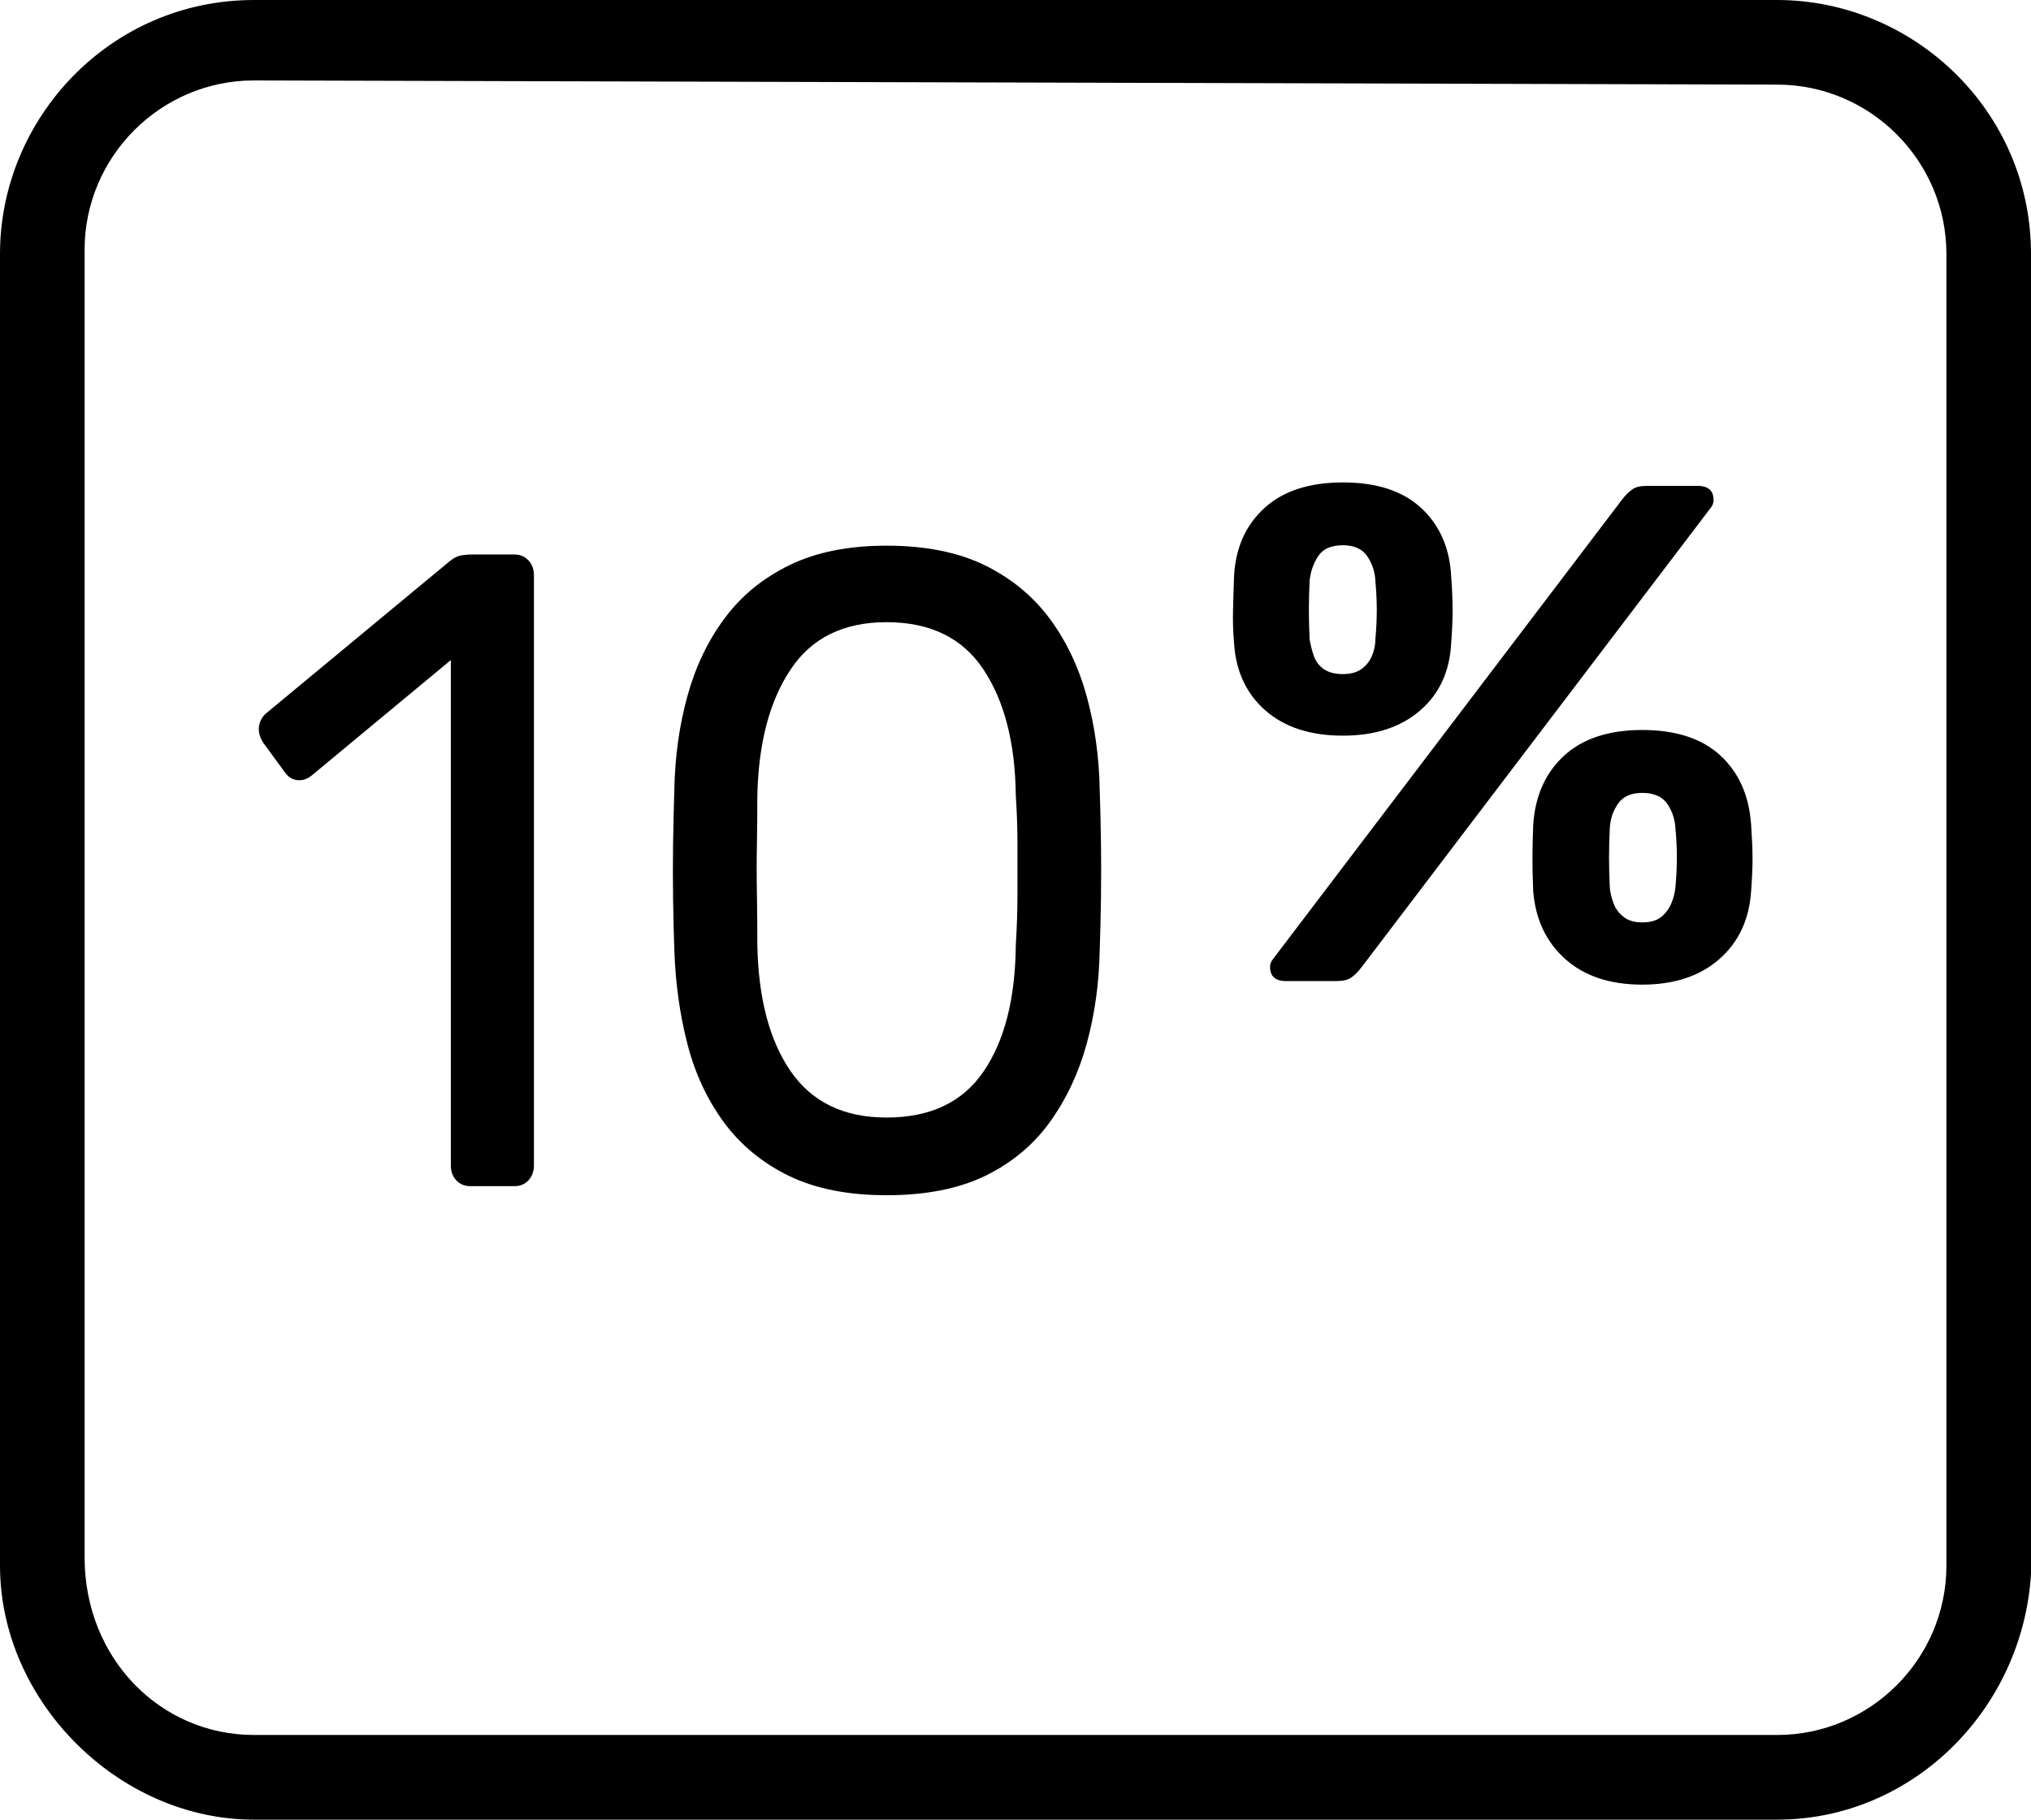 <?xml version="1.0" encoding="utf-8"?>
<!-- Generator: Adobe Illustrator 16.0.0, SVG Export Plug-In . SVG Version: 6.00 Build 0)  -->
<!DOCTYPE svg PUBLIC "-//W3C//DTD SVG 1.1//EN" "http://www.w3.org/Graphics/SVG/1.1/DTD/svg11.dtd">
<svg version="1.1" id="Layer_1" xmlns="http://www.w3.org/2000/svg" xmlns:xlink="http://www.w3.org/1999/xlink" x="0px" y="0px"
	 width="512.088px" height="458.744px" viewBox="37.315 198.735 512.088 458.744"
	 enable-background="new 37.315 198.735 512.088 458.744" xml:space="preserve">
<g>
	<g>
		<path d="M485.396,657.479H101.324c-34.139,0-64.008-29.869-64.008-64.009V262.744c0-34.139,27.745-64.008,64.008-64.008h384.072
			c34.139,0,64.008,27.745,64.008,64.008v332.852C547.257,629.734,519.535,657.479,485.396,657.479z M101.324,219.013
			c-23.475,0-42.679,19.205-42.679,42.679v329.633c0,25.6,19.205,44.805,42.679,44.805h384.072c23.475,0,42.678-19.205,42.678-42.68
			V262.744c0-23.475-19.203-42.679-42.678-42.679"/>
	</g>
</g>
<g>
	<g enable-background="new    ">
		<g>
			<path d="M155.846,497.764c-1.409,0-2.566-0.484-3.492-1.473c-0.926-0.988-1.367-2.251-1.367-3.765V365.14l-35.128,29.133
				c-1.136,0.905-2.335,1.283-3.597,1.136c-1.262-0.147-2.334-0.82-3.176-2.041l-5.49-7.509c-0.841-1.367-1.178-2.735-0.968-4.081
				c0.21-1.367,0.883-2.503,2.02-3.407l46.129-38.22c0.989-0.778,1.914-1.241,2.755-1.388s1.767-0.231,2.756-0.231h10.791
				c1.409,0,2.566,0.505,3.492,1.494c0.905,0.988,1.367,2.229,1.367,3.744v148.757c0,1.514-0.462,2.776-1.367,3.765
				c-0.925,0.988-2.083,1.473-3.492,1.473H155.846z"/>
		</g>
	</g>
	<g enable-background="new    ">
		<g>
			<path d="M260.851,500.057c-9.718,0-17.942-1.641-24.632-4.881c-6.71-3.281-12.158-7.782-16.407-13.524
				c-4.228-5.785-7.299-12.369-9.192-19.794c-1.914-7.425-3.008-15.313-3.281-23.664c-0.147-4.102-0.252-8.414-0.315-12.957
				c-0.063-4.565-0.063-9.171,0-13.883c0.063-4.69,0.189-9.171,0.315-13.42c0.147-8.351,1.241-16.218,3.281-23.664
				c2.041-7.425,5.175-13.988,9.403-19.667c4.228-5.7,9.697-10.16,16.407-13.42c6.689-3.26,14.83-4.88,24.421-4.88
				c9.739,0,17.963,1.641,24.652,4.88c6.71,3.281,12.158,7.741,16.407,13.42c4.229,5.68,7.363,12.242,9.402,19.667
				c2.041,7.425,3.135,15.313,3.281,23.664c0.148,4.249,0.254,8.729,0.316,13.42c0.063,4.711,0.063,9.339,0,13.883
				c-0.063,4.543-0.168,8.876-0.316,12.957c-0.146,8.351-1.24,16.218-3.281,23.664c-2.039,7.425-5.152,14.009-9.318,19.794
				c-4.164,5.763-9.591,10.265-16.28,13.525C279.024,498.416,270.737,500.057,260.851,500.057z M260.851,480.473
				c11.001,0,19.163-3.849,24.442-11.59c5.301-7.74,8.014-18.342,8.14-31.847c0.273-4.396,0.421-8.687,0.421-12.852
				s0-8.351,0-12.516c0-4.165-0.147-8.309-0.421-12.411c-0.147-13.189-2.861-23.769-8.14-31.72
				c-5.28-7.972-13.42-11.948-24.442-11.948c-10.854,0-18.931,3.976-24.211,11.948c-5.301,7.951-8.077,18.531-8.372,31.72
				c0,4.102-0.042,8.225-0.105,12.411c-0.084,4.165-0.084,8.351,0,12.516c0.063,4.165,0.105,8.456,0.105,12.852
				c0.273,13.505,3.092,24.106,8.456,31.847C242.109,476.624,250.144,480.473,260.851,480.473z"/>
		</g>
	</g>
	<g enable-background="new    ">
		<g>
			<path d="M375.91,384.197c-8.203,0-14.703-2.124-19.52-6.331s-7.467-9.886-7.93-17.017c-0.254-3.092-0.316-5.827-0.254-8.204
				c0.043-2.377,0.148-5.238,0.254-8.561c0.357-7.131,2.881-12.873,7.594-17.207c4.689-4.333,11.316-6.521,19.877-6.521
				s15.166,2.188,19.793,6.521c4.629,4.333,7.131,10.076,7.488,17.207c0.254,3.323,0.357,6.184,0.357,8.561
				c0,2.356-0.125,5.111-0.357,8.204c-0.357,7.131-2.965,12.81-7.846,17.017C390.488,382.073,384.009,384.197,375.91,384.197z
				 M361.648,446.081c-2.734,0-4.102-1.198-4.102-3.575c0-0.716,0.232-1.347,0.715-1.957l88.094-115.942
				c0.842-1.073,1.662-1.893,2.504-2.482c0.82-0.61,2.082-0.904,3.744-0.904h12.662c2.734,0,4.102,1.199,4.102,3.576
				c0,0.715-0.252,1.367-0.715,1.956l-88.115,115.922c-0.82,1.072-1.66,1.894-2.502,2.503c-0.842,0.589-2.082,0.884-3.744,0.884
				h-12.643V446.081z M375.91,368.674c1.893,0,3.449-0.399,4.629-1.241c1.197-0.842,2.082-1.936,2.67-3.303
				c0.59-1.346,0.885-2.776,0.885-4.186c0.252-2.755,0.357-5.237,0.357-7.488c0-2.25-0.127-4.711-0.357-7.32
				c-0.105-2.272-0.801-4.312-2.041-6.163c-1.24-1.83-3.303-2.777-6.143-2.777c-2.965,0-5.068,0.926-6.246,2.777
				c-1.199,1.83-1.914,3.891-2.146,6.163c-0.127,2.608-0.189,5.048-0.189,7.32c0,2.272,0.063,4.754,0.189,7.488
				c0.232,1.41,0.59,2.819,1.072,4.186c0.484,1.367,1.305,2.461,2.504,3.303C372.292,368.253,373.89,368.674,375.91,368.674z
				 M451.361,446.965c-8.098,0-14.535-2.146-19.352-6.416c-4.816-4.291-7.529-9.97-8.119-17.122
				c-0.127-3.092-0.189-5.826-0.189-8.203c0-2.356,0.063-5.238,0.189-8.561c0.484-7.257,3.051-13.042,7.762-17.396
				c4.691-4.312,11.275-6.5,19.709-6.5c8.563,0,15.166,2.188,19.795,6.5c4.648,4.333,7.193,10.139,7.678,17.396
				c0.23,3.323,0.357,6.205,0.357,8.561c0,2.377-0.127,5.111-0.357,8.203c-0.484,7.152-3.156,12.853-8.037,17.122
				C465.917,444.819,459.439,446.965,451.361,446.965z M451.361,431.273c2.02,0,3.598-0.442,4.732-1.325
				c1.137-0.884,2-2.02,2.588-3.387c0.59-1.367,0.947-2.776,1.072-4.207c0.254-2.735,0.357-5.217,0.357-7.467
				c0-2.251-0.104-4.712-0.357-7.32c-0.125-2.271-0.799-4.312-2.039-6.163c-1.262-1.83-3.365-2.776-6.332-2.776
				c-2.861,0-4.9,0.925-6.143,2.776c-1.262,1.83-1.936,3.892-2.039,6.163c-0.127,2.608-0.189,5.048-0.189,7.32
				c0,2.271,0.063,4.753,0.189,7.467c0.104,1.431,0.441,2.818,0.988,4.207c0.525,1.367,1.389,2.503,2.586,3.387
				C447.89,430.831,449.447,431.273,451.361,431.273z"/>
		</g>
	</g>
</g>
</svg>
